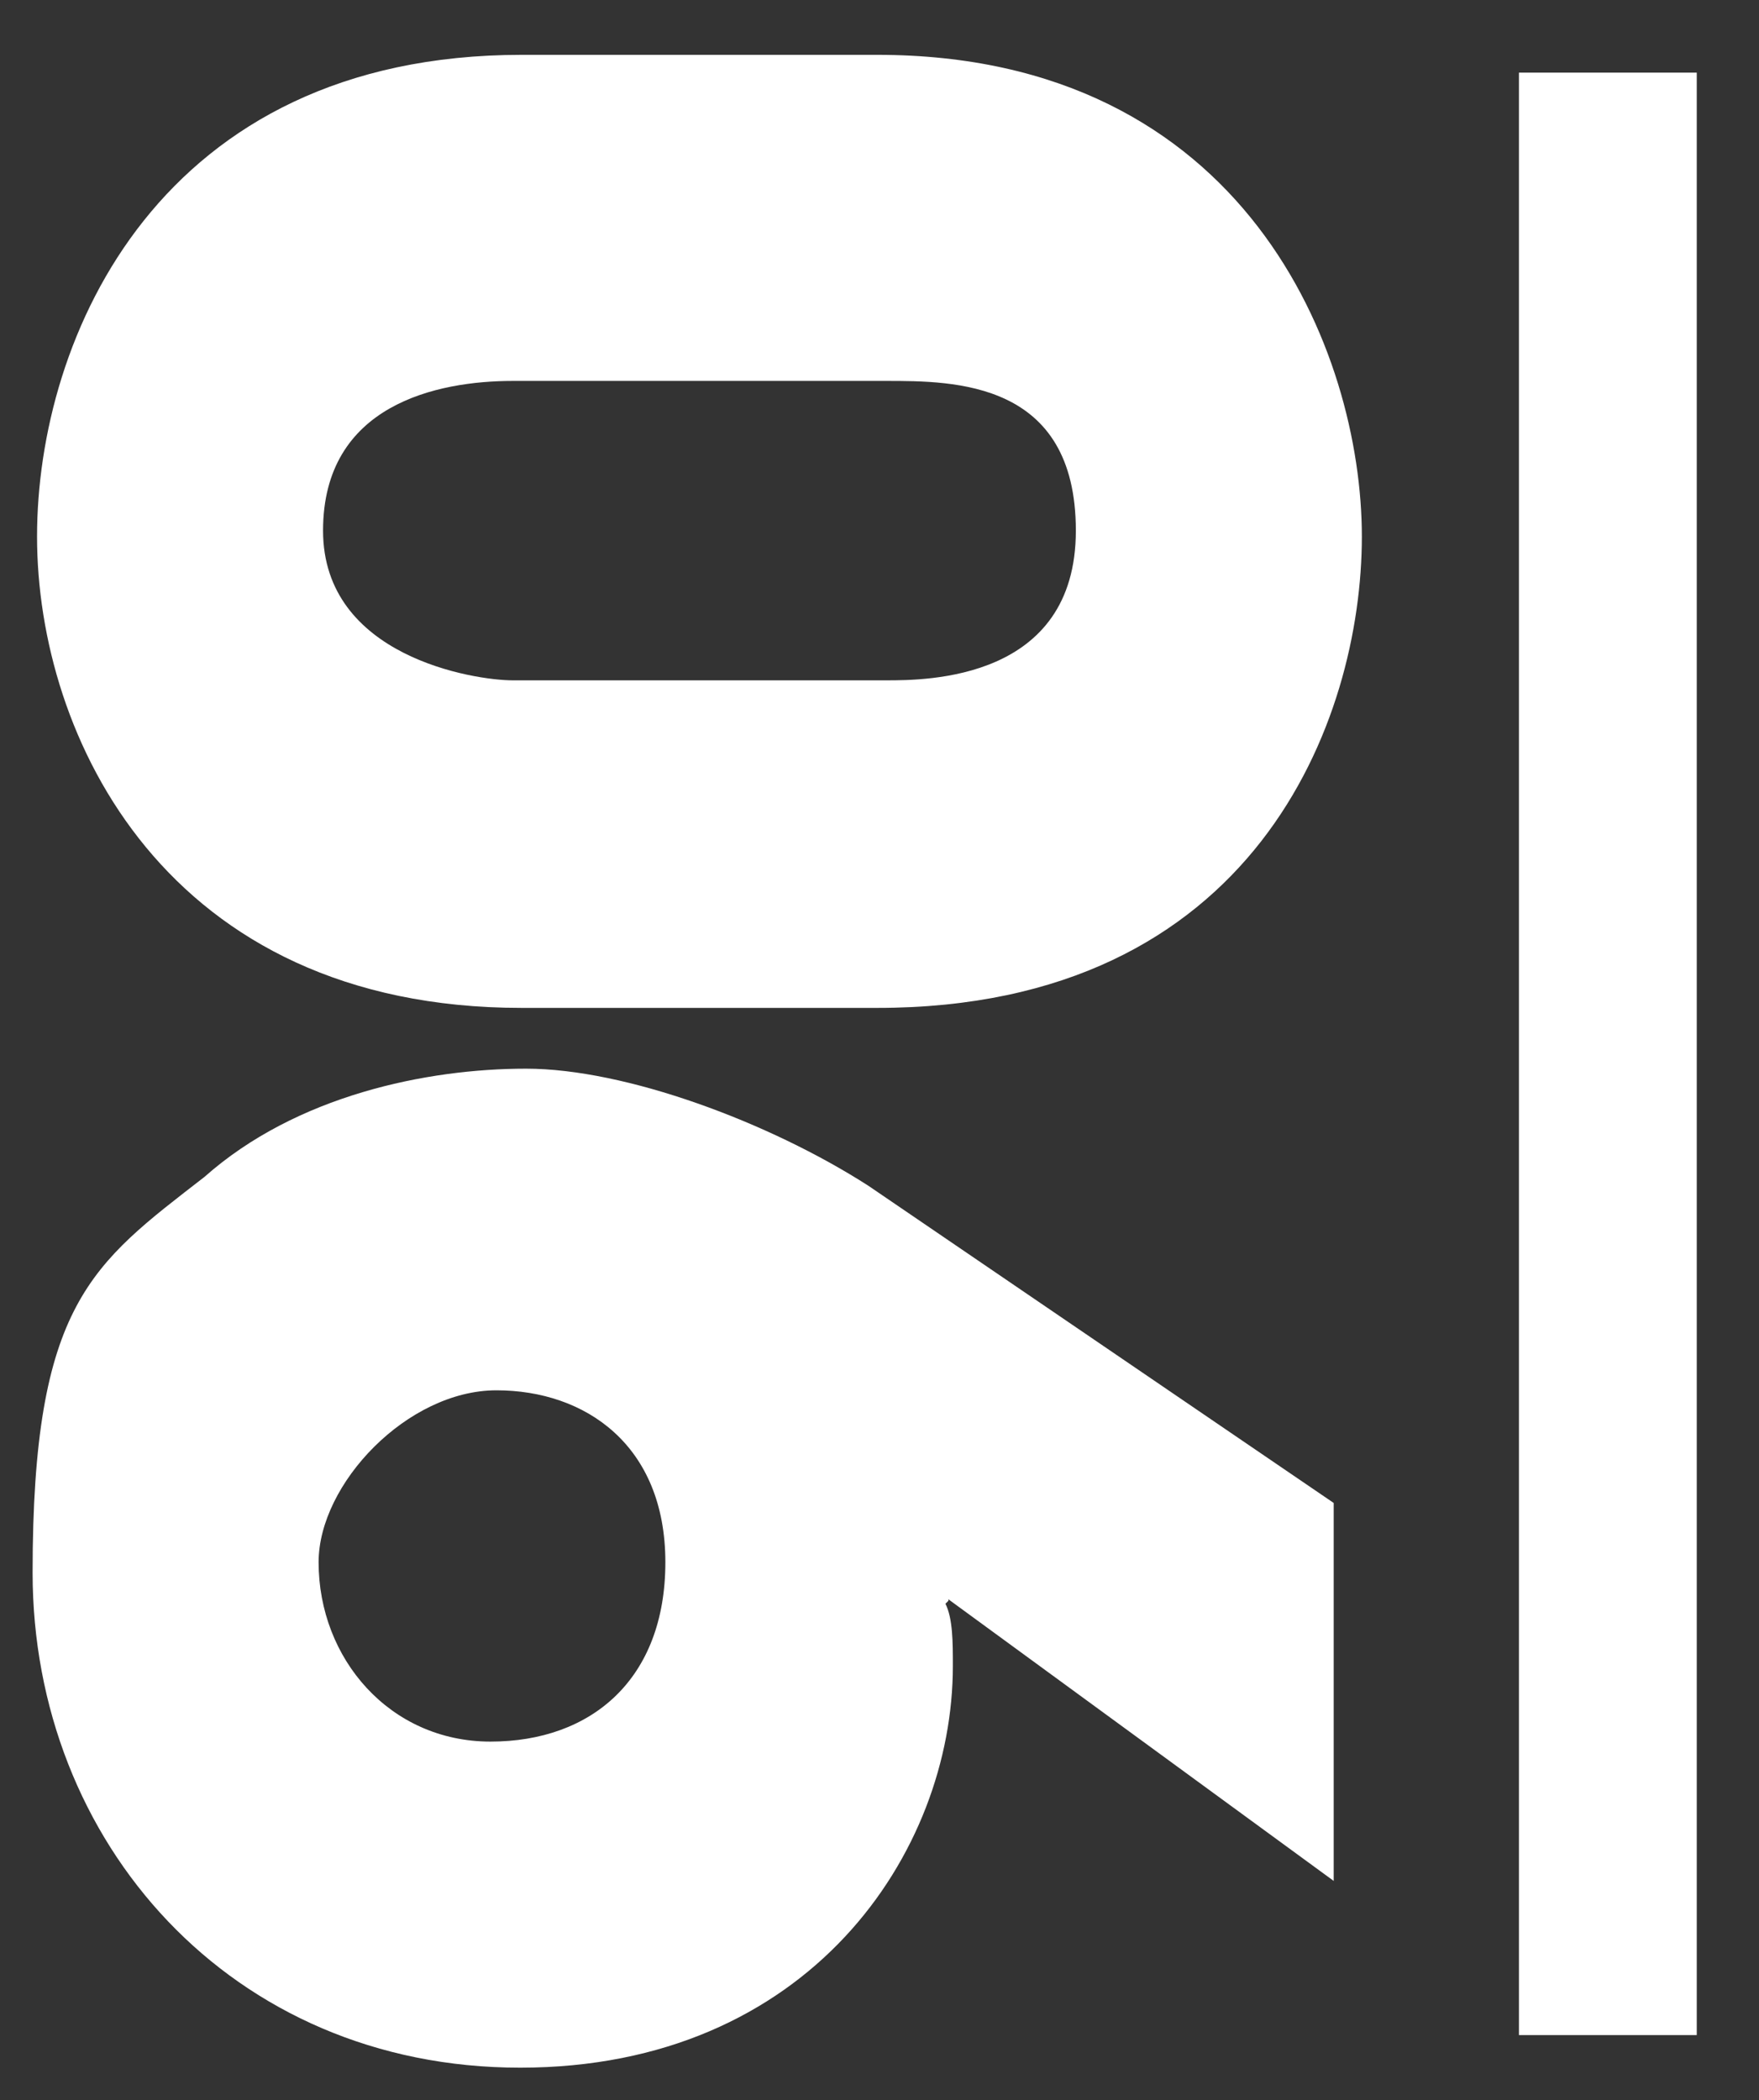 <?xml version="1.0" encoding="UTF-8"?>
<svg id="Ebene_1" data-name="Ebene 1" xmlns="http://www.w3.org/2000/svg" version="1.1" viewBox="0 0 118.7 141.7">
  <rect x="0" y="0" width="118.7" height="141.7" fill="#333333" stroke="none"/>
  <defs>
    <style>
      .cls-1 {
        fill: #fff;
        stroke-width: 0px;
      }
    </style>
  </defs>
  <rect class="cls-1" x="102.5" y="4.9" width="12" height="132.4"/>
  <path class="cls-1" d="M59.2,3.7c24.9,0,32.7,20.1,32.7,32.5s-7.2,31.8-32.7,31.8h-24c-24,0-32.7-18.3-32.7-31.8S10.8,3.7,35.2,3.7h24ZM34.6,25.7c-5.1,0-12.8,1.6-12.8,10.1s10.2,10.1,12.8,10.1h25.2c2.7,0,12.8,0,12.8-10.1s-8.2-10.1-12.8-10.1h-25.2Z"/>
  <path class="cls-1" d="M64,108l-.2.2c.5,1,.5,2.6.5,4.2,0,12.6-9.7,27.1-29.2,27.1S2.2,124.3,2.2,106.1s4-20.8,11.6-26.7c6.2-5.5,15-7.3,21.7-7.3s16.4,3.6,23.1,7.9l31.4,21.4v25.5l-26-19ZM21.5,105.4c0,6.5,4.8,12.1,11.6,12.1s11.8-4.2,11.8-12.1-5.4-11.6-11.4-11.6-12,6.3-12,11.6Z"/>
</svg>